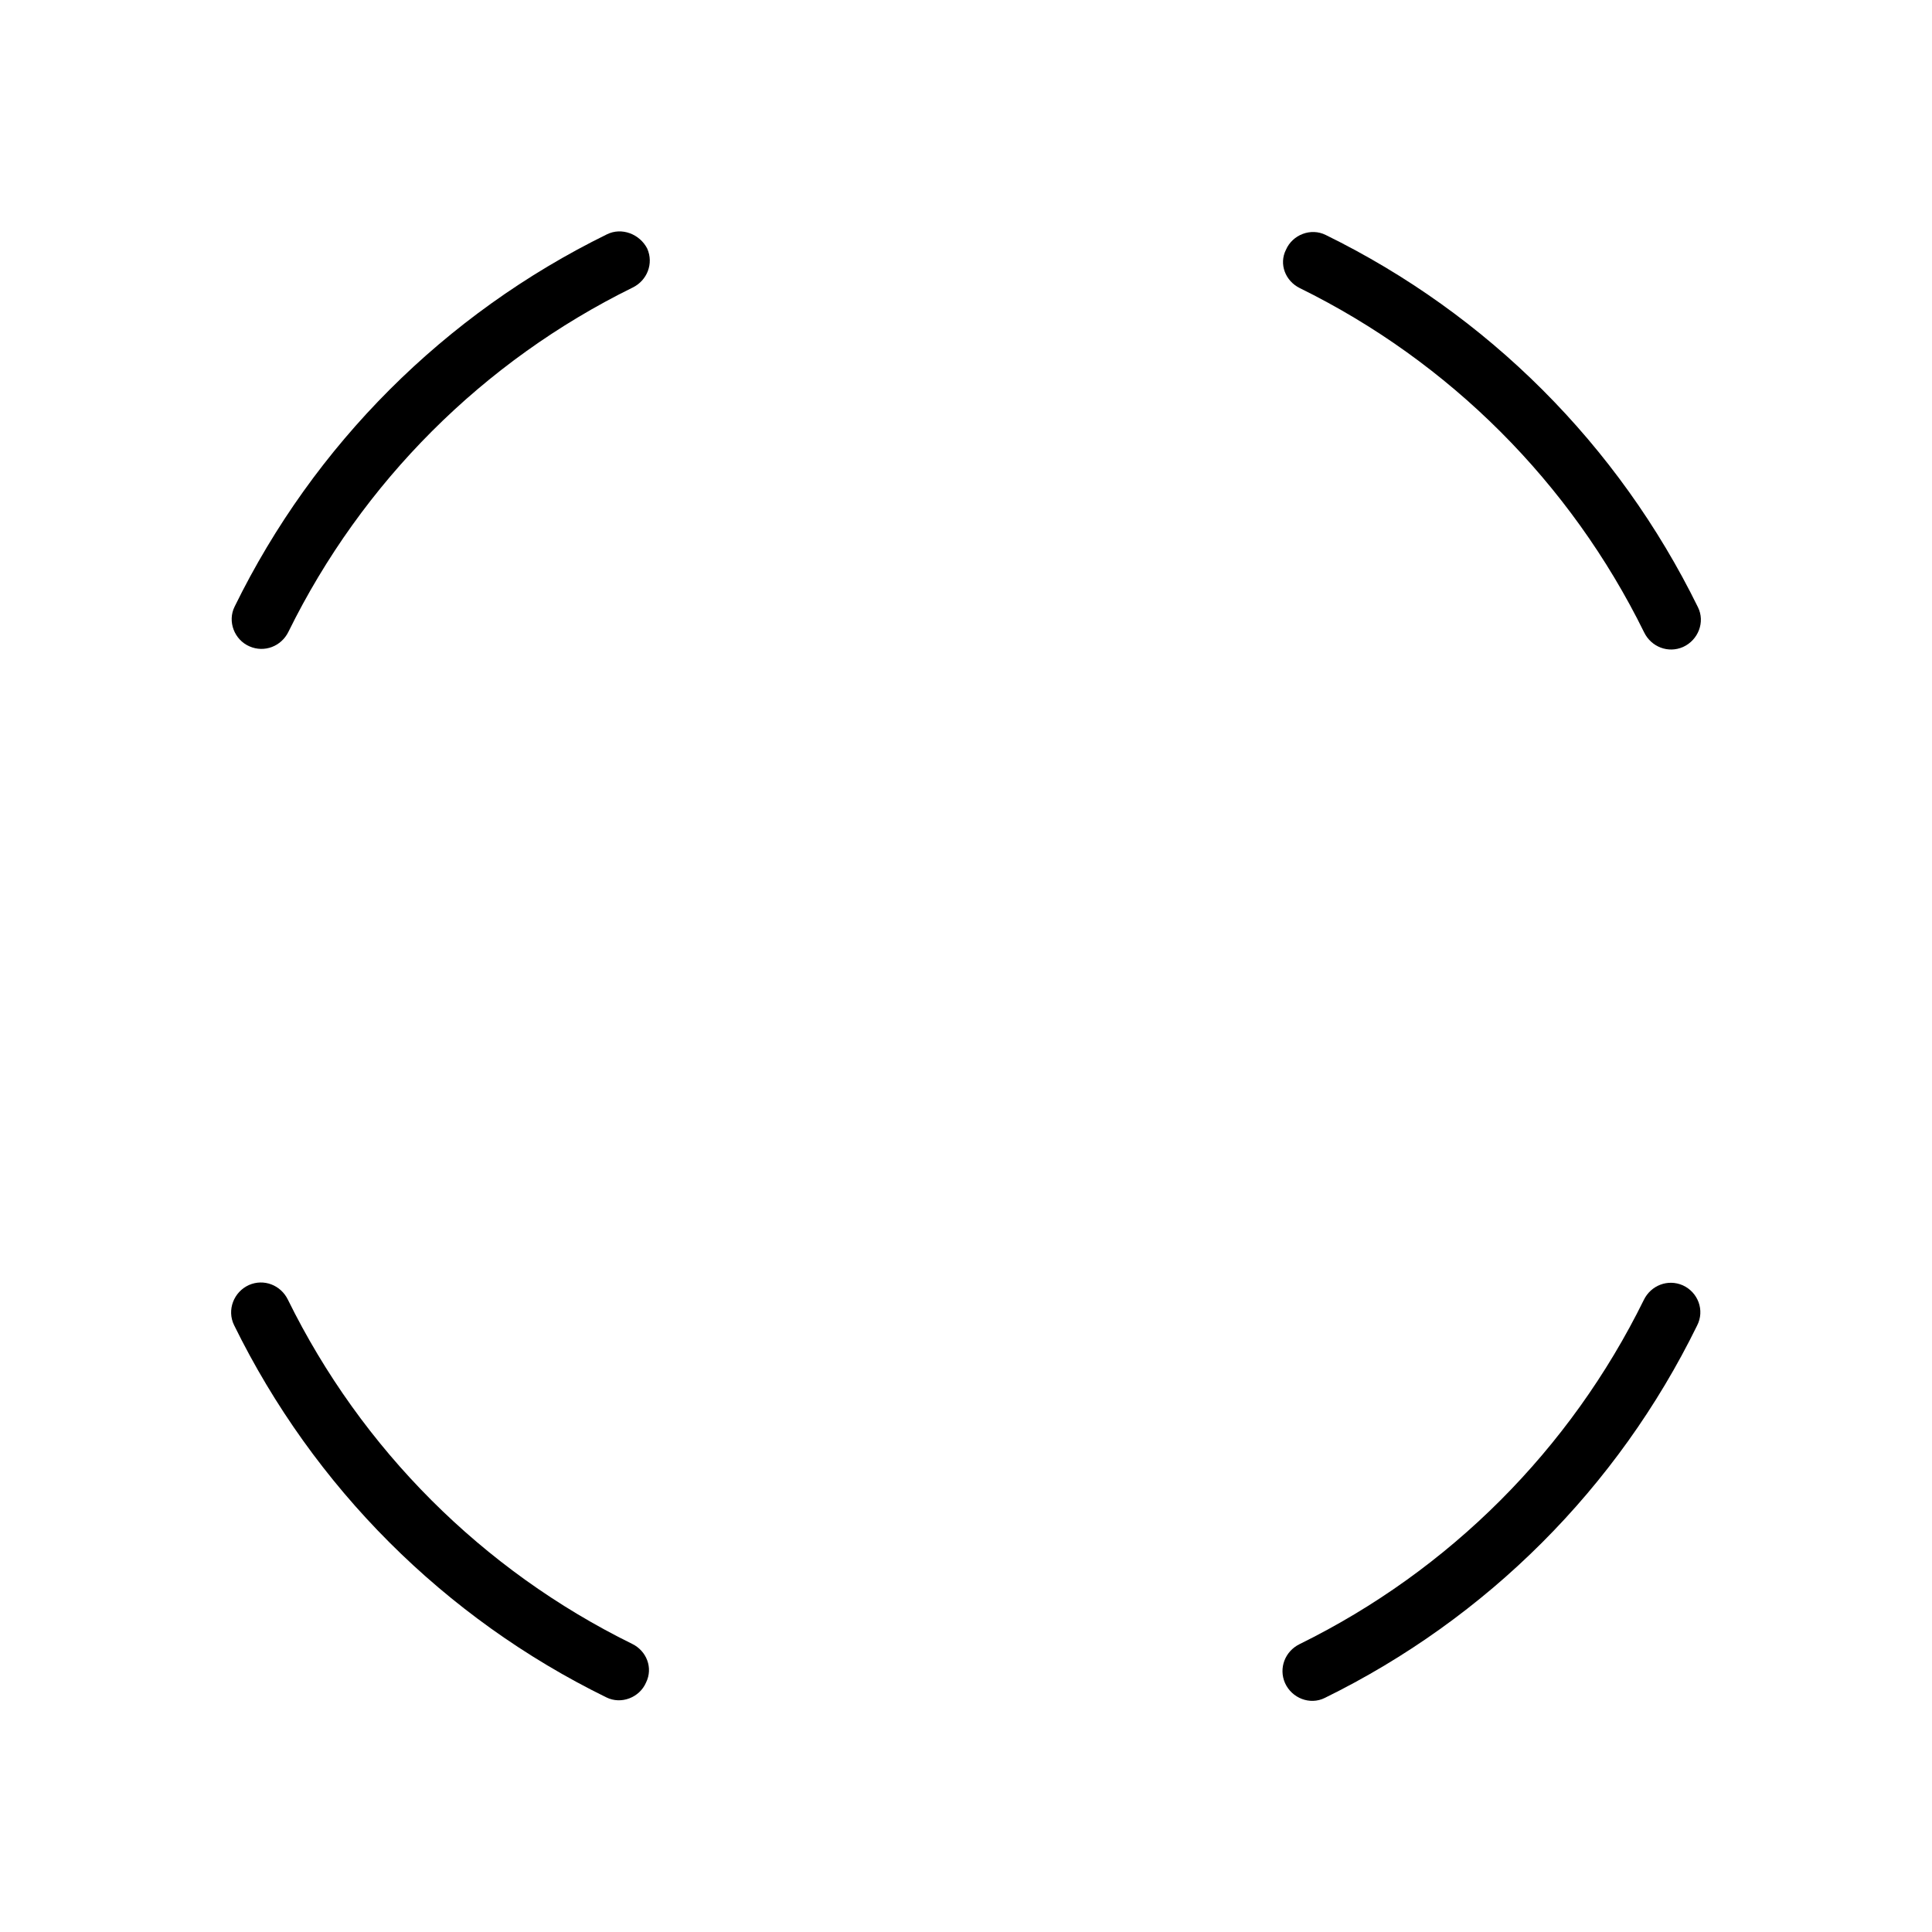 <?xml version="1.0" encoding="UTF-8"?>
<!-- Uploaded to: SVG Repo, www.svgrepo.com, Generator: SVG Repo Mixer Tools -->
<svg fill="#000000" width="800px" height="800px" version="1.1" viewBox="144 144 512 512" xmlns="http://www.w3.org/2000/svg">
 <g>
  <path d="m304.82 206.11c-42.98 21.098-77.617 55.734-98.637 98.637-1.969 3.938-0.078 8.816 3.938 10.547 3.938 1.73 8.422 0 10.312-3.856 19.523-39.676 51.562-71.715 91.238-91.238 3.856-1.891 5.59-6.375 3.856-10.312-1.969-3.856-6.769-5.746-10.707-3.777z"/>
  <path d="m311.52 579.64c-39.676-19.523-71.715-51.562-91.238-91.238-1.891-3.856-6.375-5.59-10.312-3.856-4.016 1.812-5.902 6.613-3.938 10.629 21.098 42.98 55.734 77.617 98.637 98.637 3.938 1.969 8.816 0.078 10.547-3.938 1.895-3.856 0.164-8.344-3.695-10.234z"/>
  <path d="m589.95 484.62c-3.938-1.73-8.422 0-10.312 3.856-19.523 39.676-51.562 71.715-91.238 91.238-3.856 1.891-5.59 6.375-3.856 10.312 1.812 4.016 6.613 5.902 10.547 3.938 42.98-21.098 77.617-55.734 98.637-98.637 2.129-4.094 0.238-8.895-3.777-10.707z"/>
  <path d="m488.48 220.36c39.676 19.523 71.715 51.562 91.238 91.238 1.891 3.856 6.375 5.59 10.312 3.856 4.016-1.812 5.902-6.613 3.938-10.547-21.098-42.98-55.734-77.617-98.637-98.637-3.938-1.969-8.816-0.078-10.547 3.938-1.895 3.777-0.164 8.262 3.695 10.152z"/>
 </g>
</svg>